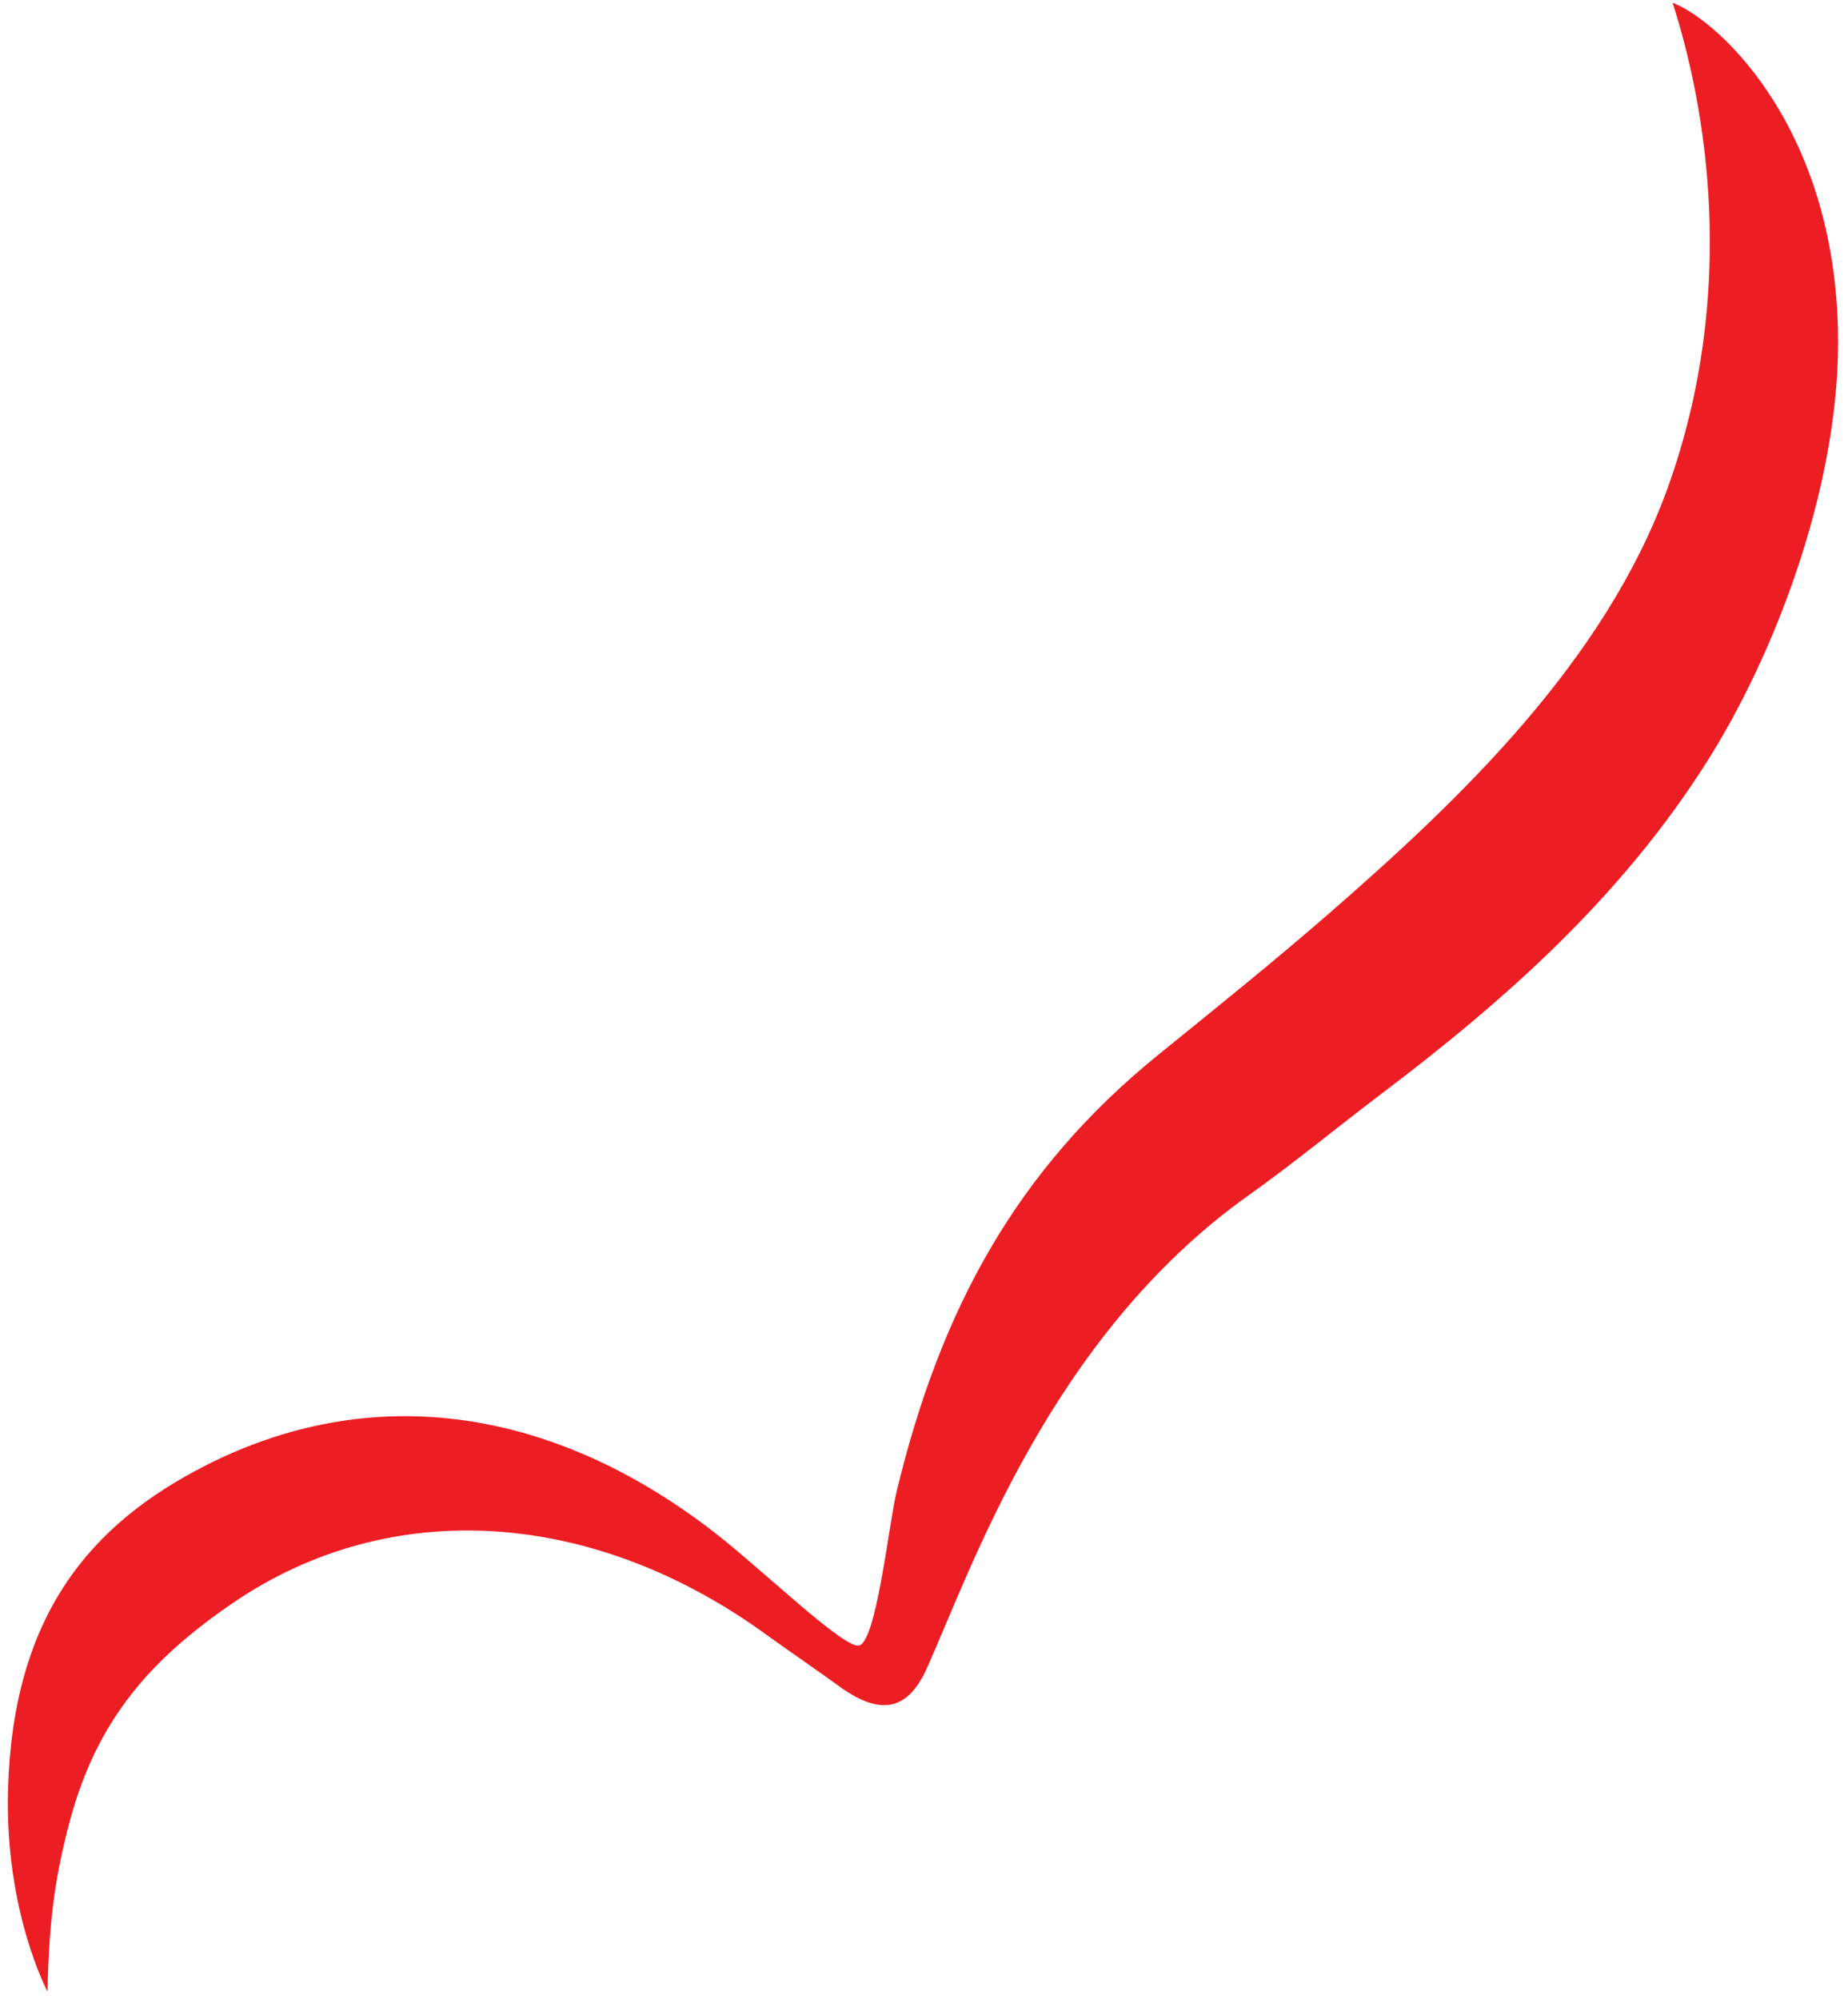 <svg width="184" height="199" viewBox="0 0 184 199" fill="none" xmlns="http://www.w3.org/2000/svg">
<path d="M166.537 0.276C169.83 10.498 173.105 28.941 166.062 48.533C159.778 65.982 145.071 79.832 132.426 90.858C126.854 95.71 121.079 100.347 115.339 105.004C101.293 116.379 93.644 130.261 89.256 148.57C88.484 151.797 87.214 163.882 85.433 163.837C83.683 163.799 76.2 156.575 71.622 152.95C56.336 140.86 38.227 136.95 20.627 145.822C8.841 151.763 1.288 160.958 0.8 178.148C0.457 190.312 4.733 198.276 4.733 198.276C4.869 190.826 5.593 186.456 6.907 181.466C9.588 171.28 14.984 165.183 23.221 159.563C38.833 148.923 59.067 150.142 76.493 162.882C77.692 163.753 82.208 166.891 83.392 167.765C87.478 170.788 90.306 170.498 92.294 166.065C96.724 156.212 104.582 133.027 124.343 118.984C128.866 115.77 133.131 112.235 137.56 108.881C150.013 99.472 161.46 89.248 169.955 75.836C176.825 64.976 182.858 48.788 183.009 34.659C183.239 13.152 171.248 2.107 166.569 0.283L166.537 0.276Z" fill="#EC1E24"/>
</svg>
